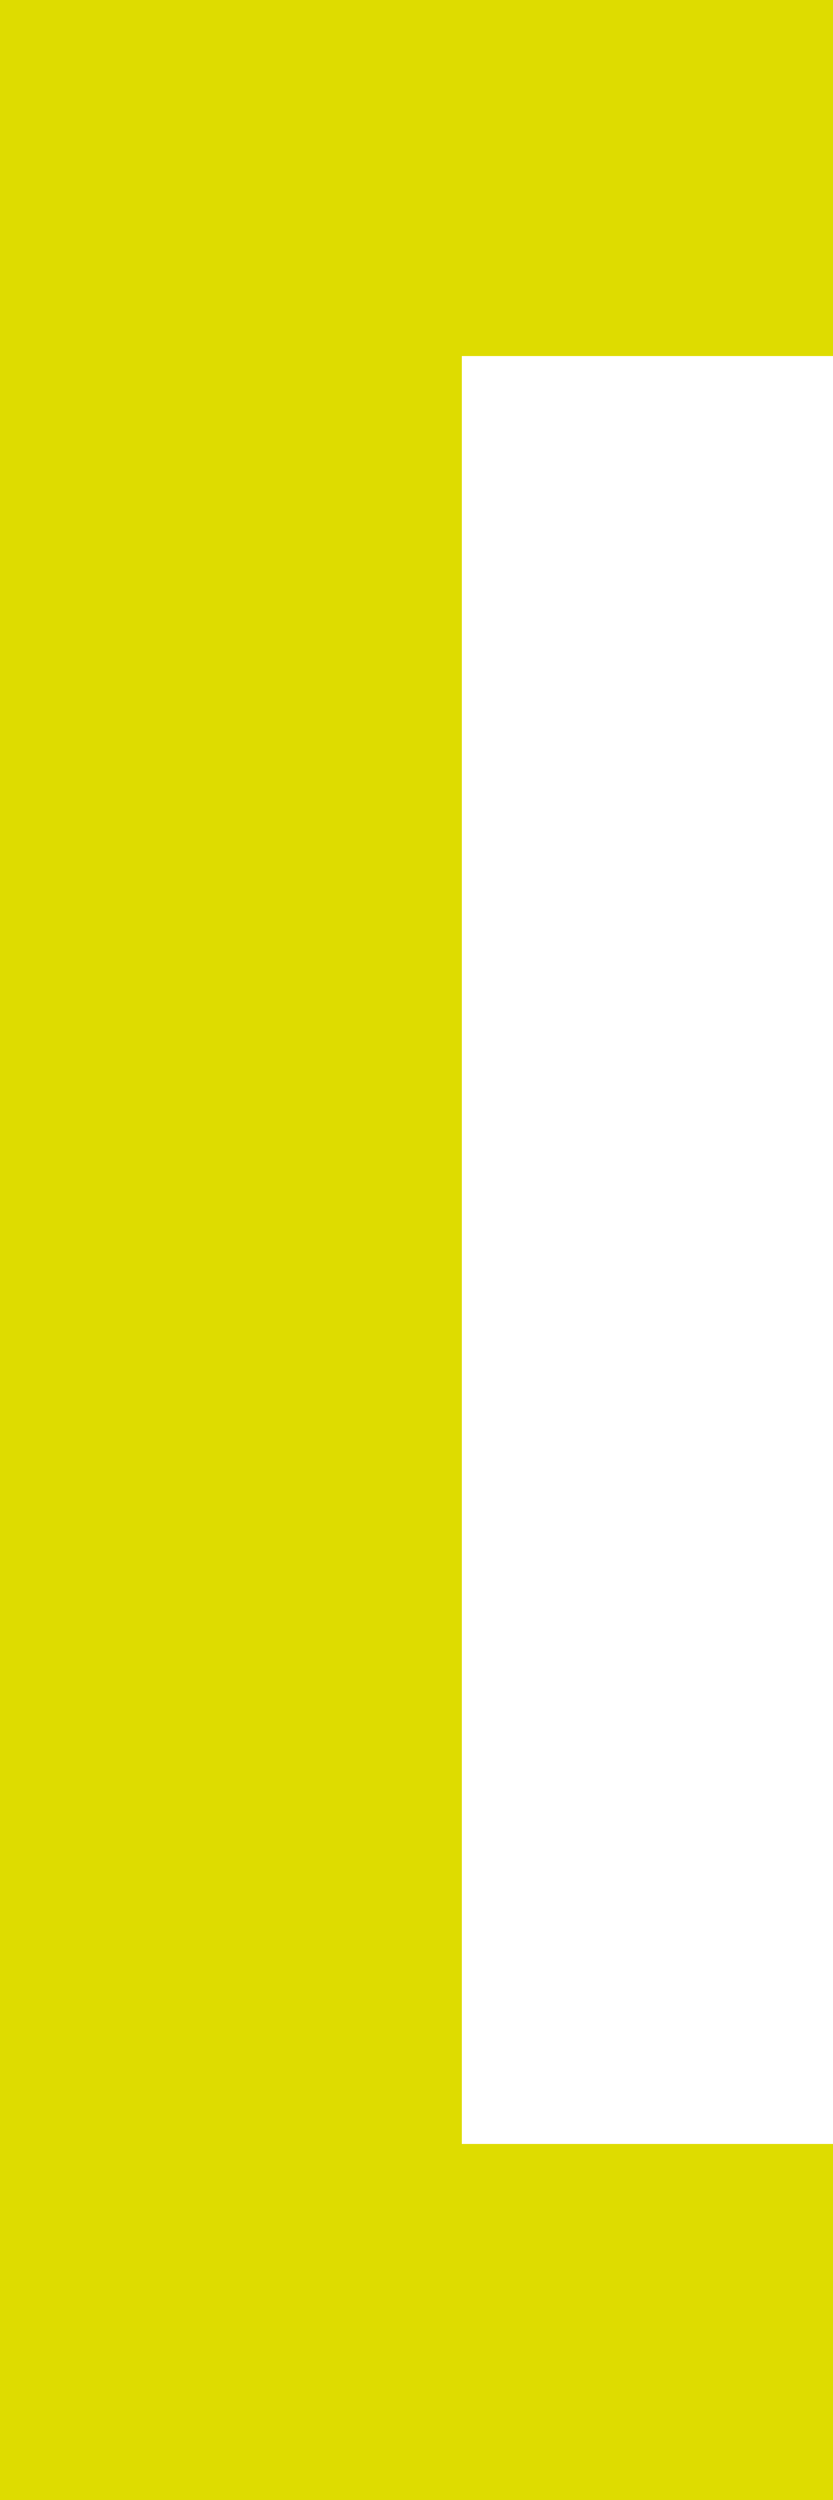 <?xml version="1.0" encoding="UTF-8"?> <svg xmlns="http://www.w3.org/2000/svg" width="12" height="36" viewBox="0 0 12 36" fill="none"> <path d="M3.06207e-07 0V36H12V30.873H6.653V5.127H12V0H3.06207e-07Z" fill="#DEDC00"></path> </svg> 